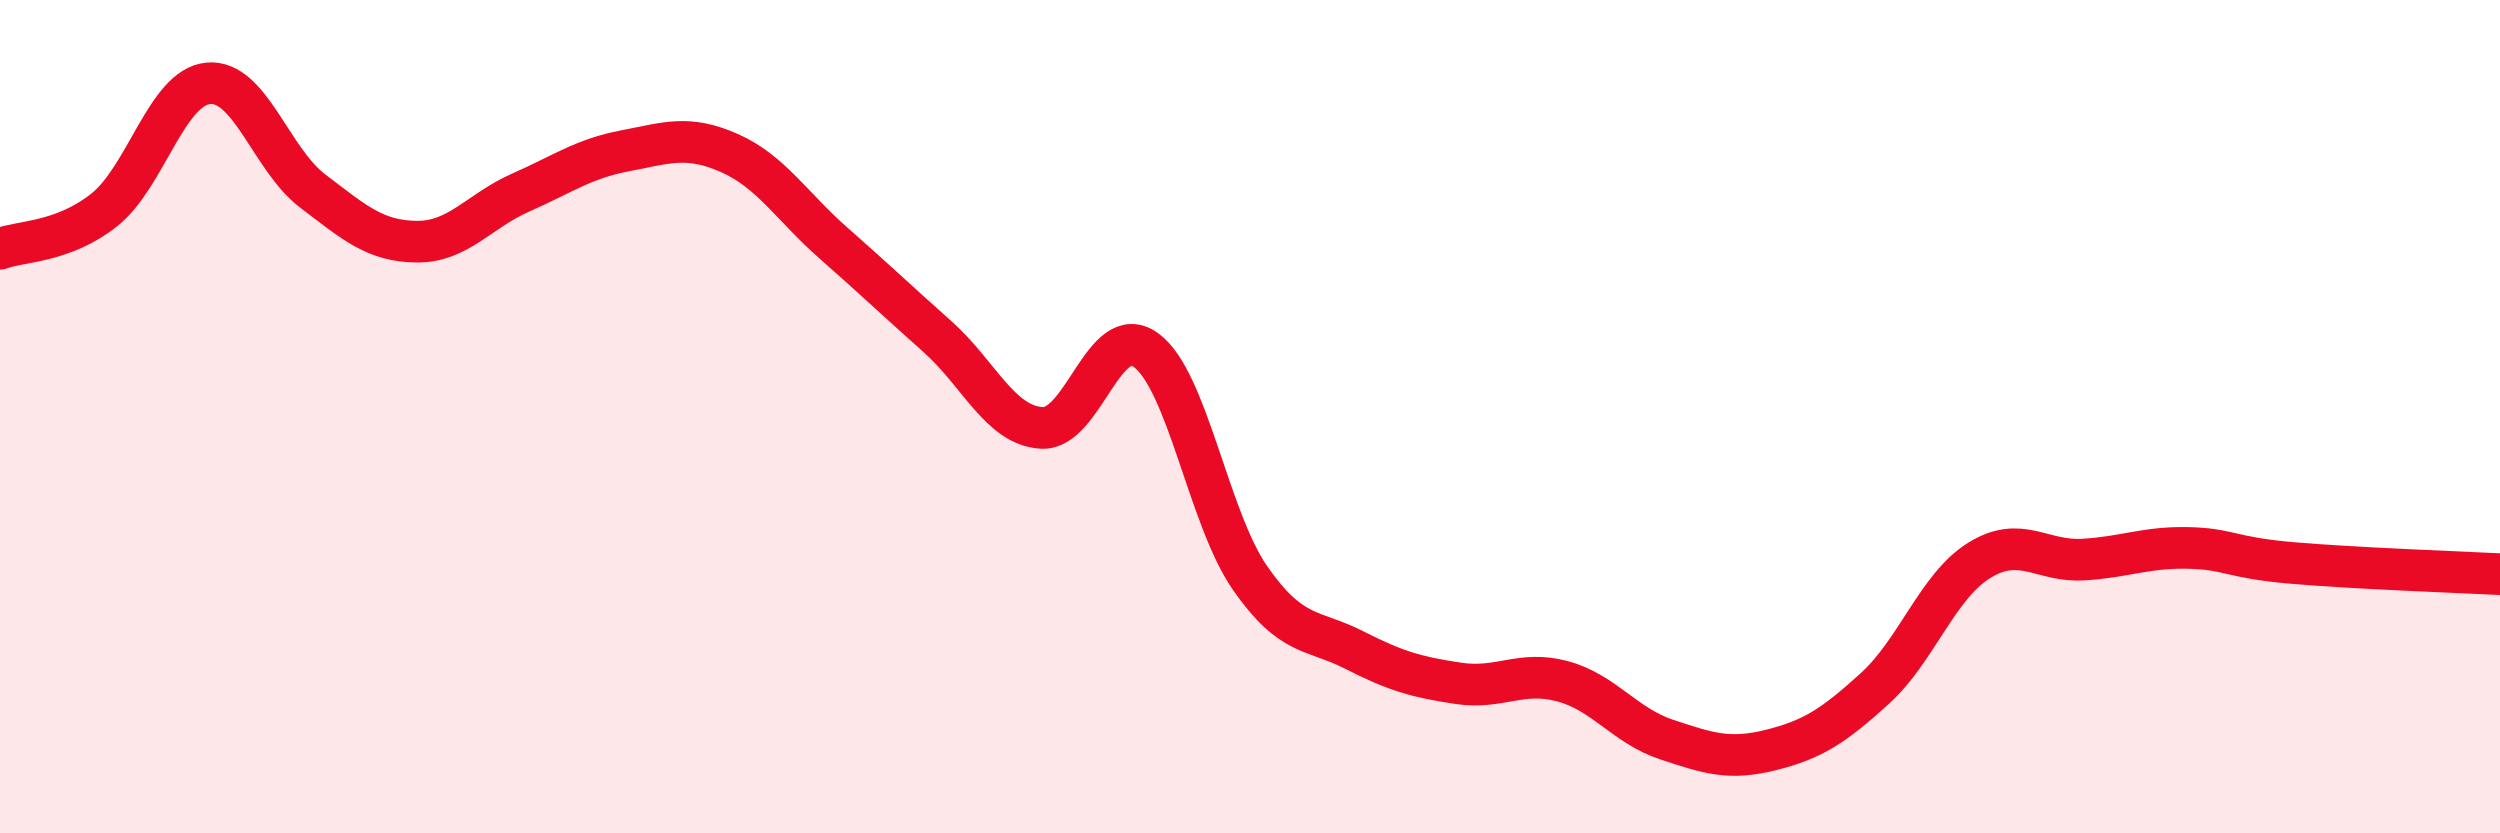 
    <svg width="60" height="20" viewBox="0 0 60 20" xmlns="http://www.w3.org/2000/svg">
      <path
        d="M 0,5.97 C 0.5,5.78 1.5,5.83 2.5,5.04 C 3.5,4.25 4,2.09 5,2 C 6,1.91 6.5,3.82 7.5,4.58 C 8.5,5.34 9,5.79 10,5.8 C 11,5.81 11.5,5.06 12.5,4.62 C 13.5,4.18 14,3.81 15,3.62 C 16,3.43 16.5,3.23 17.5,3.67 C 18.5,4.11 19,4.95 20,5.83 C 21,6.71 21.5,7.19 22.5,8.08 C 23.5,8.97 24,10.21 25,10.27 C 26,10.33 26.5,7.68 27.5,8.4 C 28.5,9.12 29,12.43 30,13.87 C 31,15.31 31.5,15.09 32.5,15.6 C 33.5,16.11 34,16.25 35,16.4 C 36,16.55 36.5,16.08 37.5,16.35 C 38.5,16.62 39,17.42 40,17.75 C 41,18.08 41.5,18.25 42.5,18 C 43.5,17.75 44,17.43 45,16.52 C 46,15.61 46.5,14.07 47.5,13.45 C 48.5,12.83 49,13.49 50,13.43 C 51,13.37 51.5,13.13 52.5,13.15 C 53.5,13.17 53.5,13.38 55,13.51 C 56.5,13.64 59,13.73 60,13.78L60 20L0 20Z"
        fill="#EB0A25"
        opacity="0.1"
        stroke-linecap="round"
        stroke-linejoin="round"
      />
      <path
        d="M 0,5.97 C 0.5,5.78 1.5,5.83 2.5,5.04 C 3.5,4.25 4,2.09 5,2 C 6,1.91 6.5,3.82 7.5,4.58 C 8.5,5.34 9,5.79 10,5.8 C 11,5.81 11.5,5.06 12.5,4.62 C 13.5,4.18 14,3.81 15,3.62 C 16,3.43 16.5,3.23 17.5,3.67 C 18.5,4.11 19,4.95 20,5.83 C 21,6.71 21.5,7.19 22.5,8.08 C 23.5,8.97 24,10.21 25,10.27 C 26,10.33 26.5,7.68 27.5,8.4 C 28.5,9.12 29,12.43 30,13.87 C 31,15.31 31.5,15.09 32.5,15.6 C 33.5,16.11 34,16.25 35,16.4 C 36,16.55 36.5,16.08 37.5,16.35 C 38.5,16.62 39,17.42 40,17.75 C 41,18.08 41.5,18.25 42.5,18 C 43.5,17.75 44,17.43 45,16.52 C 46,15.61 46.5,14.07 47.5,13.45 C 48.5,12.83 49,13.49 50,13.43 C 51,13.37 51.5,13.13 52.5,13.15 C 53.5,13.17 53.5,13.38 55,13.51 C 56.5,13.64 59,13.73 60,13.78"
        stroke="#EB0A25"
        stroke-width="1"
        fill="none"
        stroke-linecap="round"
        stroke-linejoin="round"
      />
    </svg>
  
